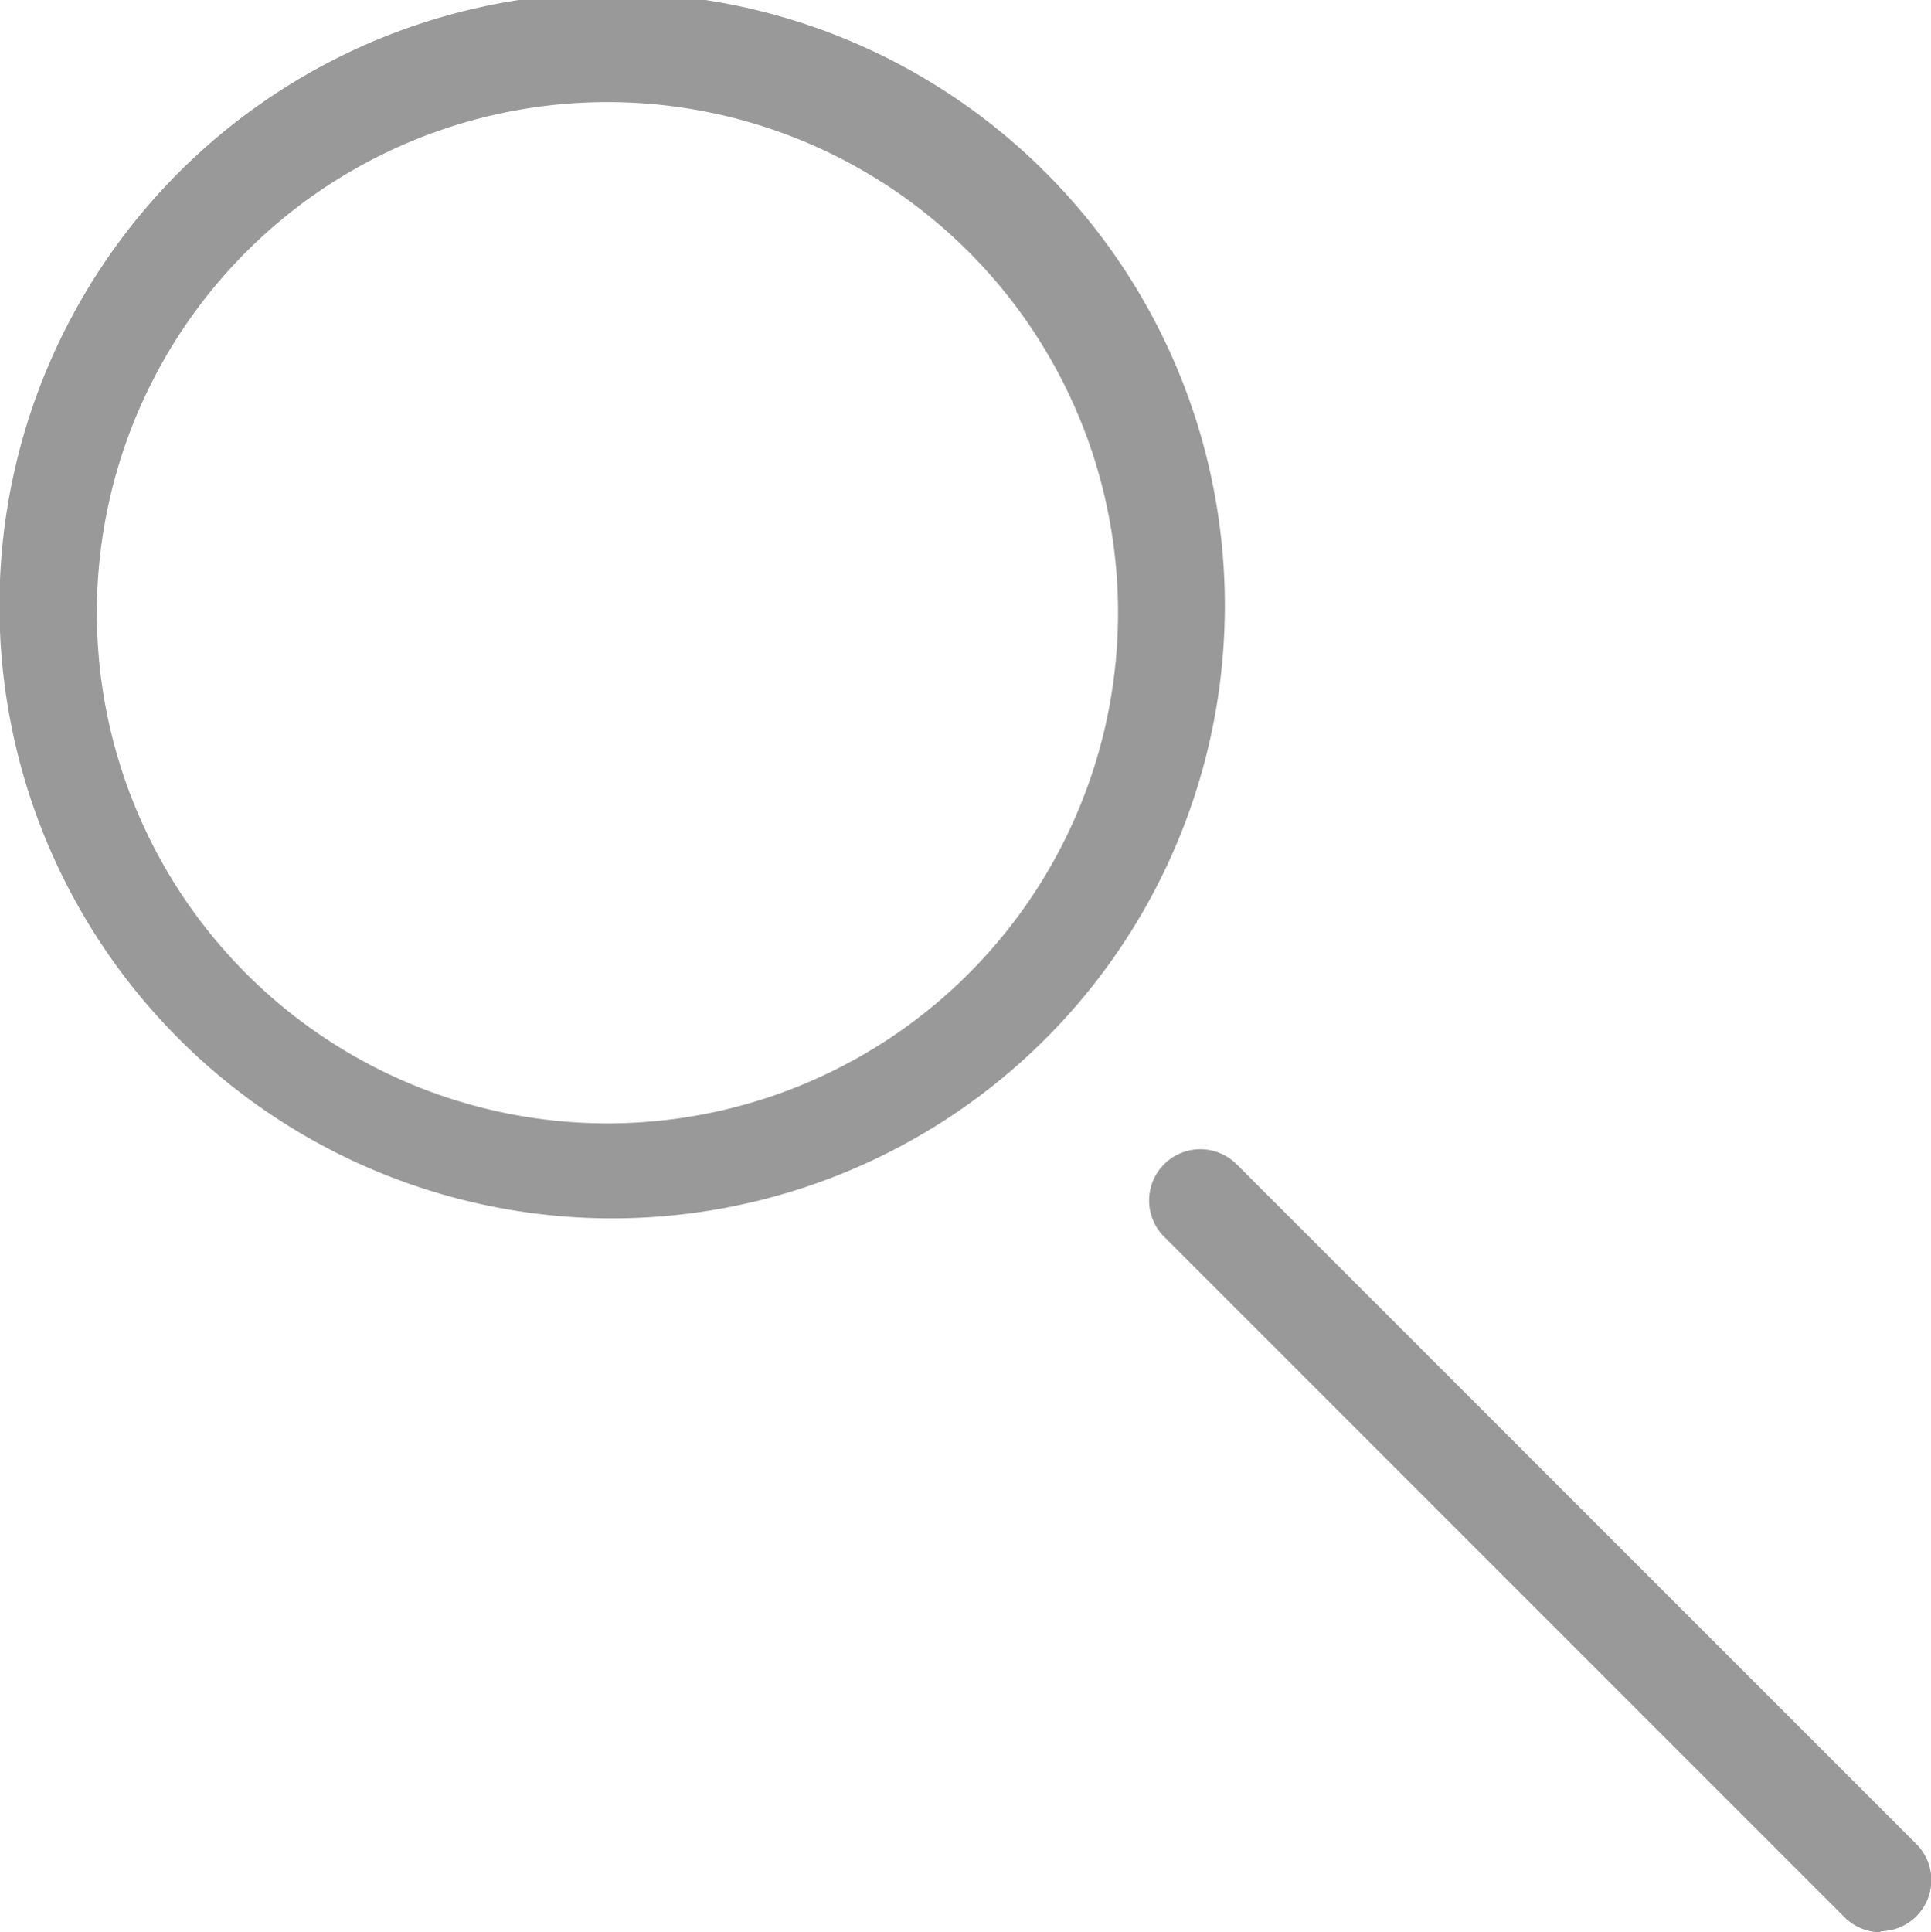 <svg id="Ebene_1" data-name="Ebene 1" xmlns="http://www.w3.org/2000/svg" viewBox="0 0 18.91 18.92"><defs><style>.cls-1{fill:#999;}</style></defs><title>Zeichenfläche 1</title><path class="cls-1" d="M6,11.93a6,6,0,1,1,4.22-1.74h0A6,6,0,0,1,6,11.93ZM6,1A5,5,0,1,0,9.48,2.46,5,5,0,0,0,6,1Z"/><path class="cls-1" d="M18.41,18.92a.5.5,0,0,1-.35-.15L11.4,12.11a.5.5,0,0,1,.71-.71l6.66,6.66a.5.5,0,0,1-.35.85Z"/></svg>